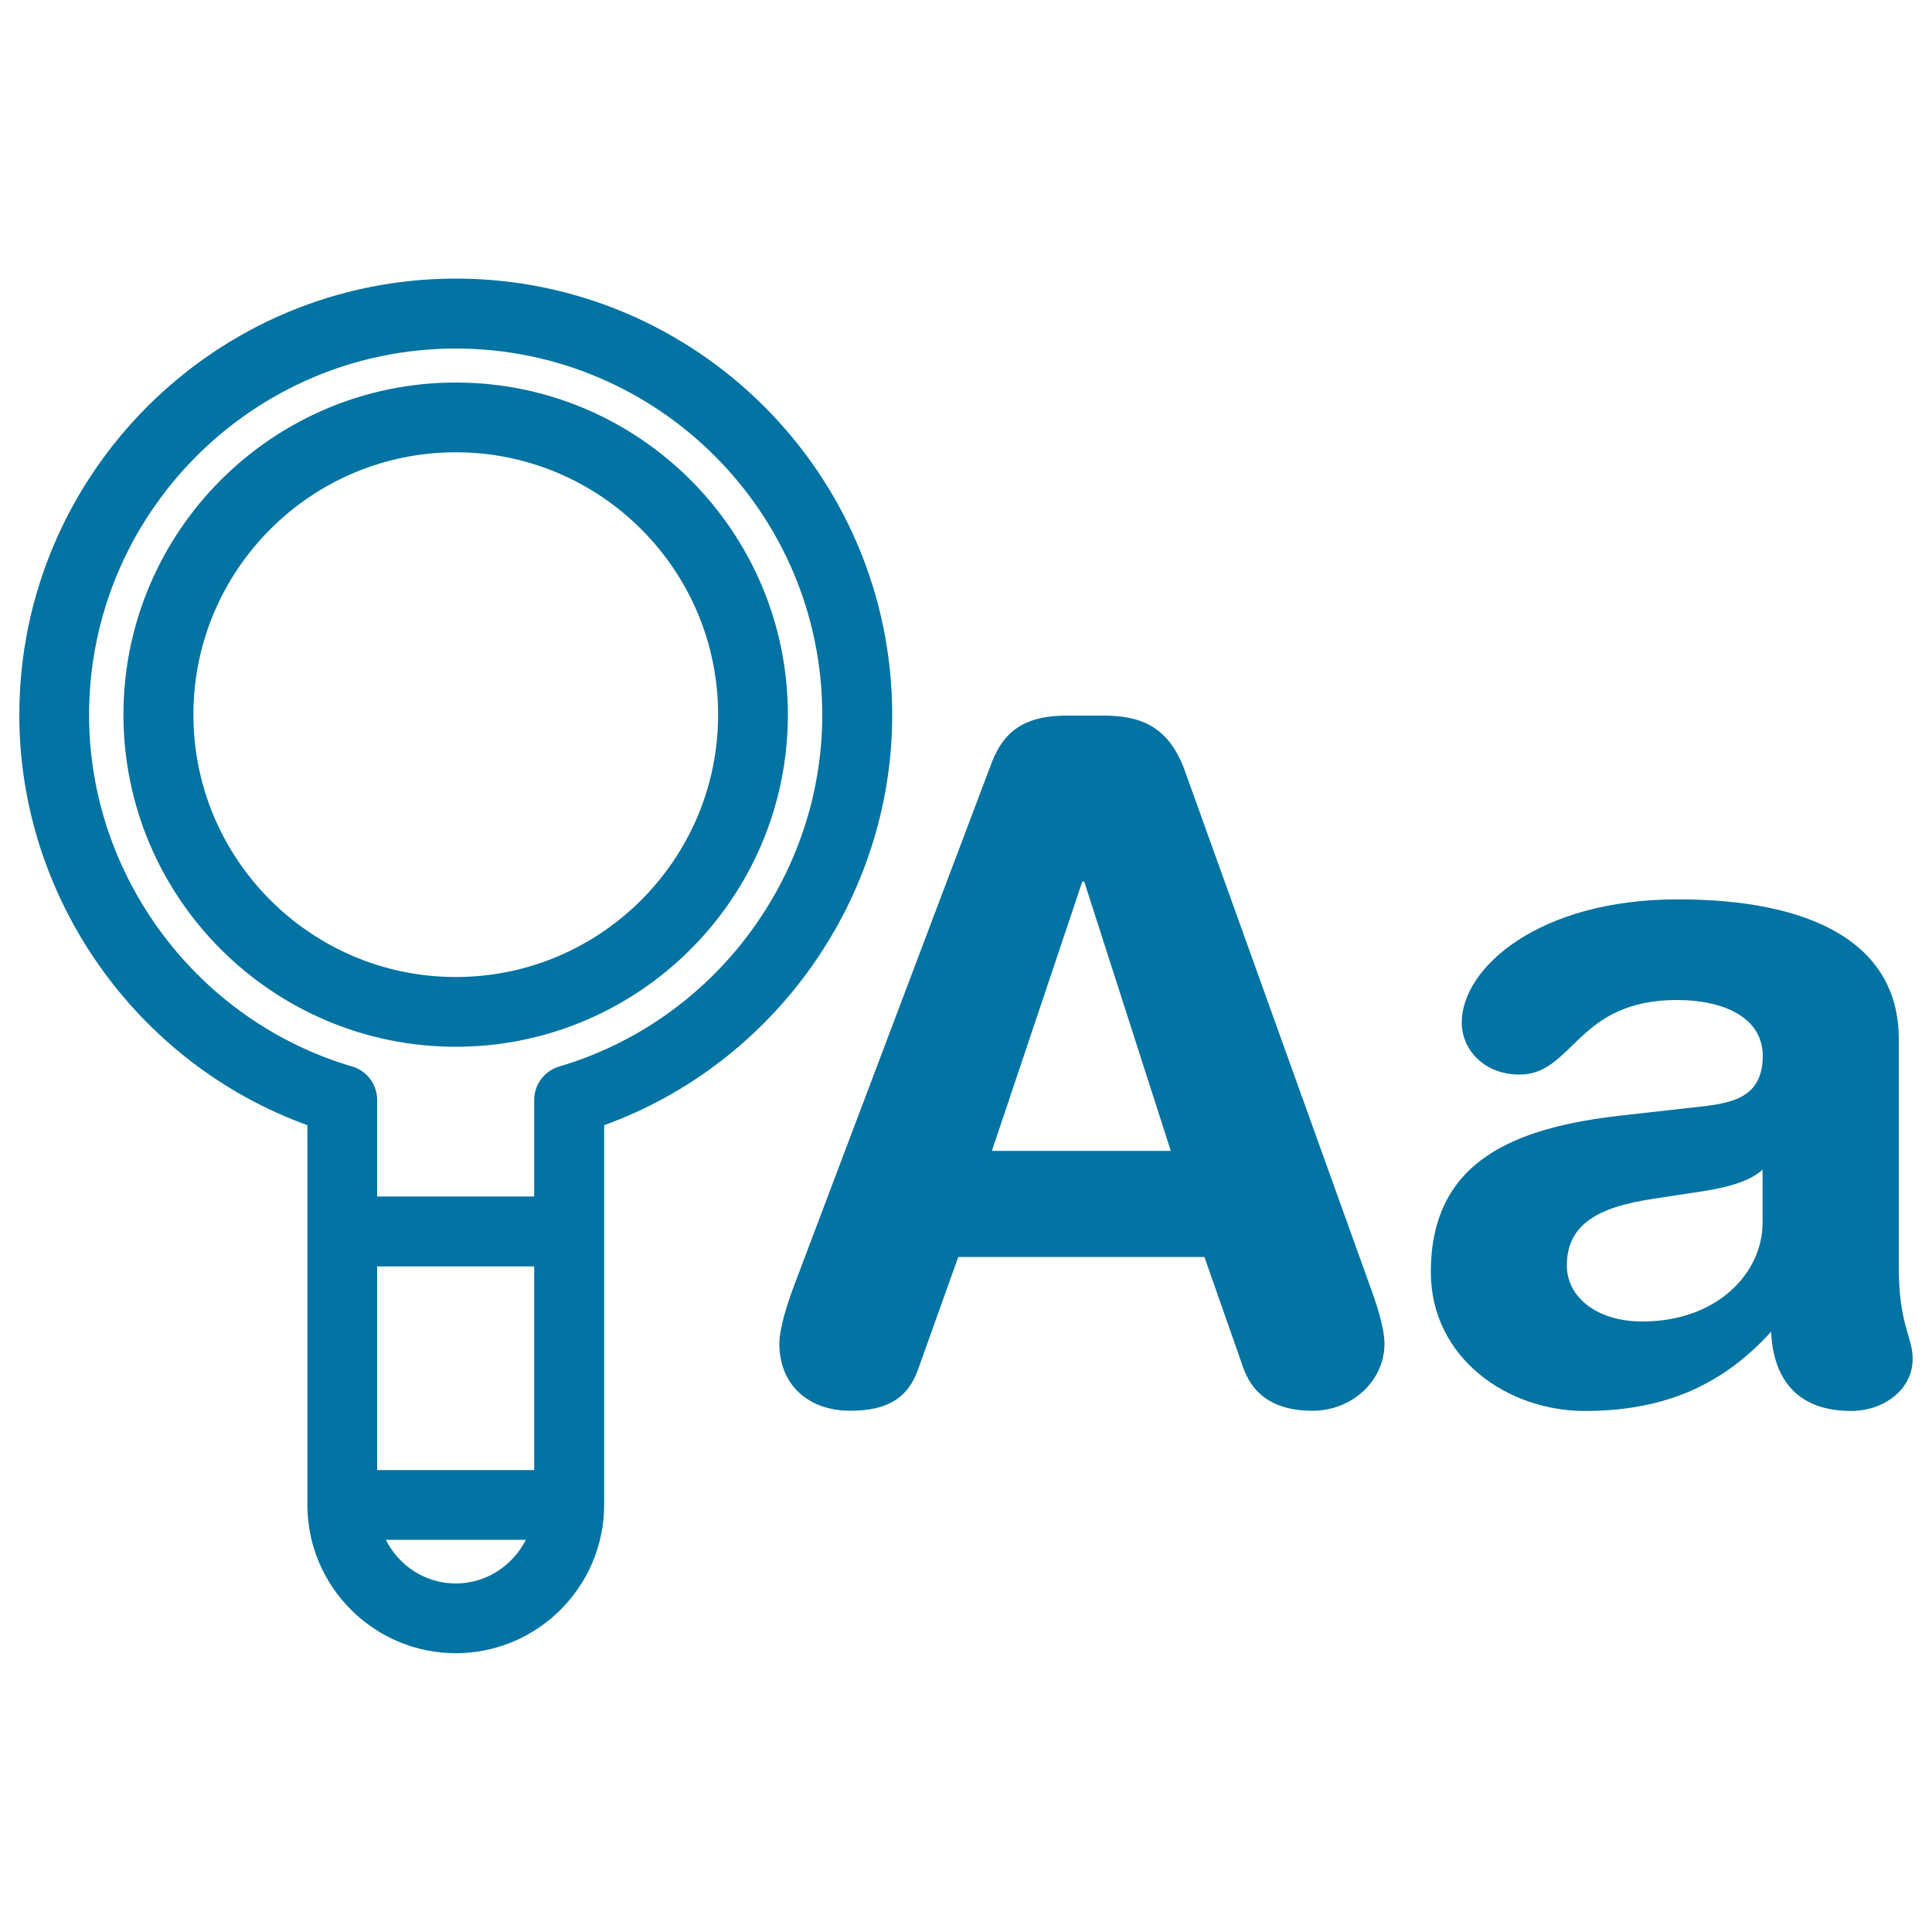 <svg xmlns="http://www.w3.org/2000/svg" viewBox="0 0 1000 1000" style="fill:#0273a2">
<title>Search Circular Symbol With Letters SVG icon</title>
<g><g><path d="M159.1,582.4v196.5c0,42.3,34.5,76.8,76.8,76.8c42.3,0,76.8-34.5,76.8-76.8V582.4c88.4-32,149.1-117.4,149.1-212.3c0-124.6-101.3-225.9-225.9-225.9S10,245.6,10,370.1C10,465,70.7,550.4,159.1,582.4z M276.5,760.9h-81.3V655.5h81.3V760.9z M235.9,819.6c-15.9,0-29.5-9.3-36.2-22.6h72.5C265.4,810.3,251.8,819.6,235.9,819.6z M235.9,180.4c104.6,0,189.7,85.1,189.7,189.7c0,83.5-56,158.3-136.1,181.9c-7.7,2.3-13,9.3-13,17.3v50h-81.3v-50c0-8-5.3-15.1-13-17.3c-80.1-23.6-136.1-98.4-136.1-181.9C46.1,265.5,131.3,180.4,235.9,180.4z"/><path d="M235.9,541.8c94.8,0,171.9-77.1,171.9-171.9c0-94.8-77.1-171.9-171.9-171.9S63.9,275.1,63.9,369.9C63.9,464.7,141.1,541.8,235.9,541.8z M235.9,234.1c74.9,0,135.8,60.9,135.8,135.8s-60.9,135.8-135.8,135.8s-135.8-60.9-135.8-135.8S161,234.1,235.9,234.1z"/><path d="M403.4,695.5c0,21.3,15,34.7,36.7,34.7c18.8,0,29.9-6.3,35.2-21.7l20.7-57.9h127.4l20.3,57.9c5.8,15.4,18.3,21.7,35.7,21.7c20.3,0,37.2-15.4,37.2-34.7c0-8.7-4.8-22.7-7.7-30.4l-95.5-265.8c-8.7-24.6-24.6-28.9-42.5-28.9H552c-19.3,0-31.8,6.3-38.6,24.1L411.1,665.2C408.2,672.9,403.4,686.9,403.4,695.5z M560.2,456.3h1L606,595.7h-92.6L560.2,456.3z"/><path d="M881.9,572.6l-42.9,4.8c-54,6.2-98.4,22.7-98.4,81c0,44.4,39.6,71.9,79.6,71.9c37.1,0,69-10.6,96.5-41c1,21.7,11.1,41,41.5,41c16.9,0,31.8-11.1,31.8-27c0-11.1-7.2-17.9-7.2-47.3V537.8c0-50.6-46.8-72.3-114.3-72.3c-72.4,0-111.9,35.7-111.9,63.7c0,14.5,12,27,29.9,27c28,0,29.4-38.6,81.5-38.6c23.6,0,44.4,8.7,44.4,29C912.3,566.7,898.8,570.6,881.9,572.6z M912.3,632.9c0,26.1-23.6,51.1-62.2,51.1c-24.1,0-39.1-13-39.1-28.9c0-21.3,15.9-30.4,45.3-34.7l25.6-3.9c8.2-1.4,22.7-3.9,30.4-11.1L912.3,632.9L912.3,632.9z"/></g></g>
</svg>